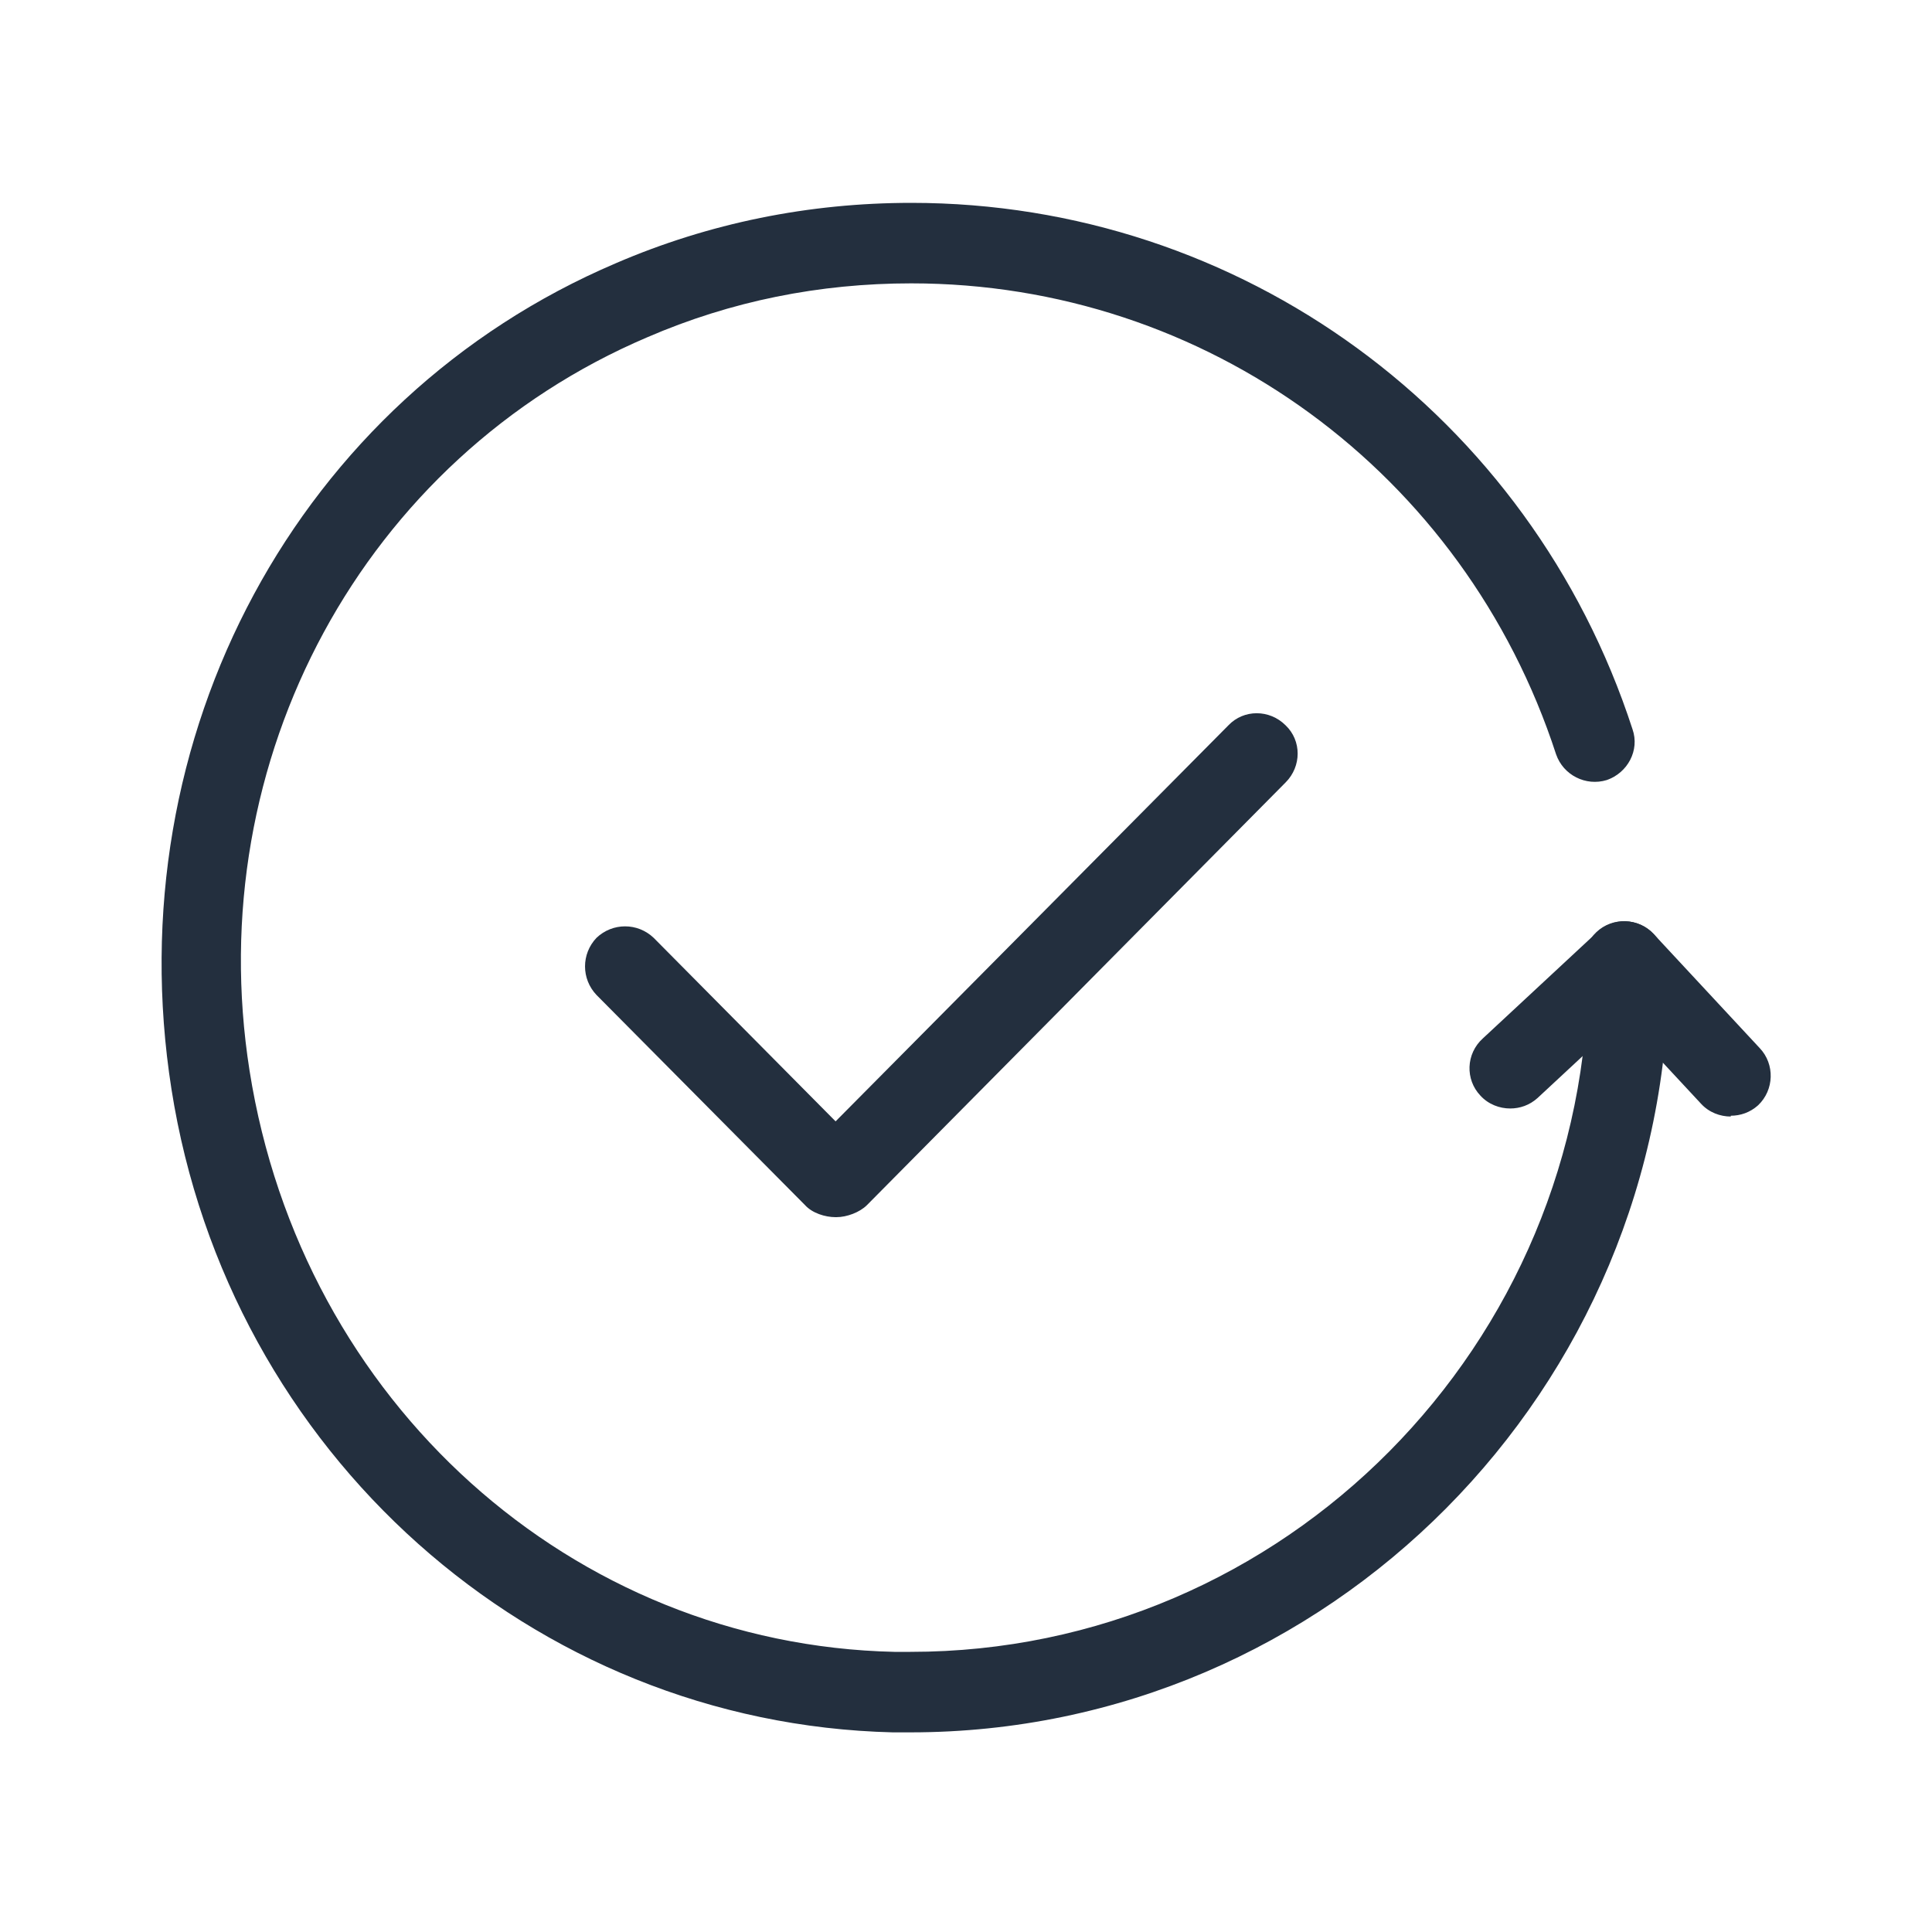 <?xml version="1.0" encoding="UTF-8"?>
<svg id="Working_Layer" data-name="Working Layer" xmlns="http://www.w3.org/2000/svg" viewBox="0 0 24 24">
  <defs>
    <style>
      .cls-1 {
        fill: #232f3e;
      }
    </style>
  </defs>
  <path class="cls-1" d="m10.38,15.12c-.13,0-.29-.05-.38-.15l-2.59-2.61c-.19-.2-.19-.51,0-.71.2-.19.51-.19.71,0l2.26,2.28,4.88-4.92c.19-.2.51-.2.71,0,.2.19.2.51,0,.71l-5.2,5.25c-.09.09-.25.15-.38.15h0Z"/>
  <path class="cls-1" d="m11.32,21.52h-.23c-4.48-.11-8.25-3.47-8.96-7.99-.69-4.39,1.58-8.58,5.52-10.26,1.16-.5,2.4-.75,3.67-.75,4.09,0,7.69,2.63,8.96,6.54.09.26-.06.54-.32.63-.26.08-.54-.06-.63-.32-1.14-3.5-4.35-5.85-8.01-5.85-1.14,0-2.24.22-3.28.67-3.52,1.5-5.55,5.24-4.94,9.11.65,4.12,4.01,7.13,8.01,7.22h.2c4.64,0,8.42-3.81,8.42-8.5,0-.28.22-.5.5-.5s.5.22.5.5c0,5.24-4.23,9.5-9.42,9.5Z"/>
  <g>
    <path class="cls-1" d="m18.76,13.77c-.13,0-.27-.05-.37-.16-.19-.2-.18-.52.03-.71l1.42-1.32c.2-.19.52-.18.71.03.19.2.18.52-.03.71l-1.42,1.32c-.1.09-.22.13-.34.13Z"/>
    <path class="cls-1" d="m21.5,13.87c-.13,0-.27-.05-.37-.16l-1.32-1.42c-.19-.2-.18-.52.02-.71.2-.19.52-.18.71.02l1.32,1.42c.19.2.18.52-.02.71-.1.09-.22.13-.34.13Z"/>
  </g>
</svg>